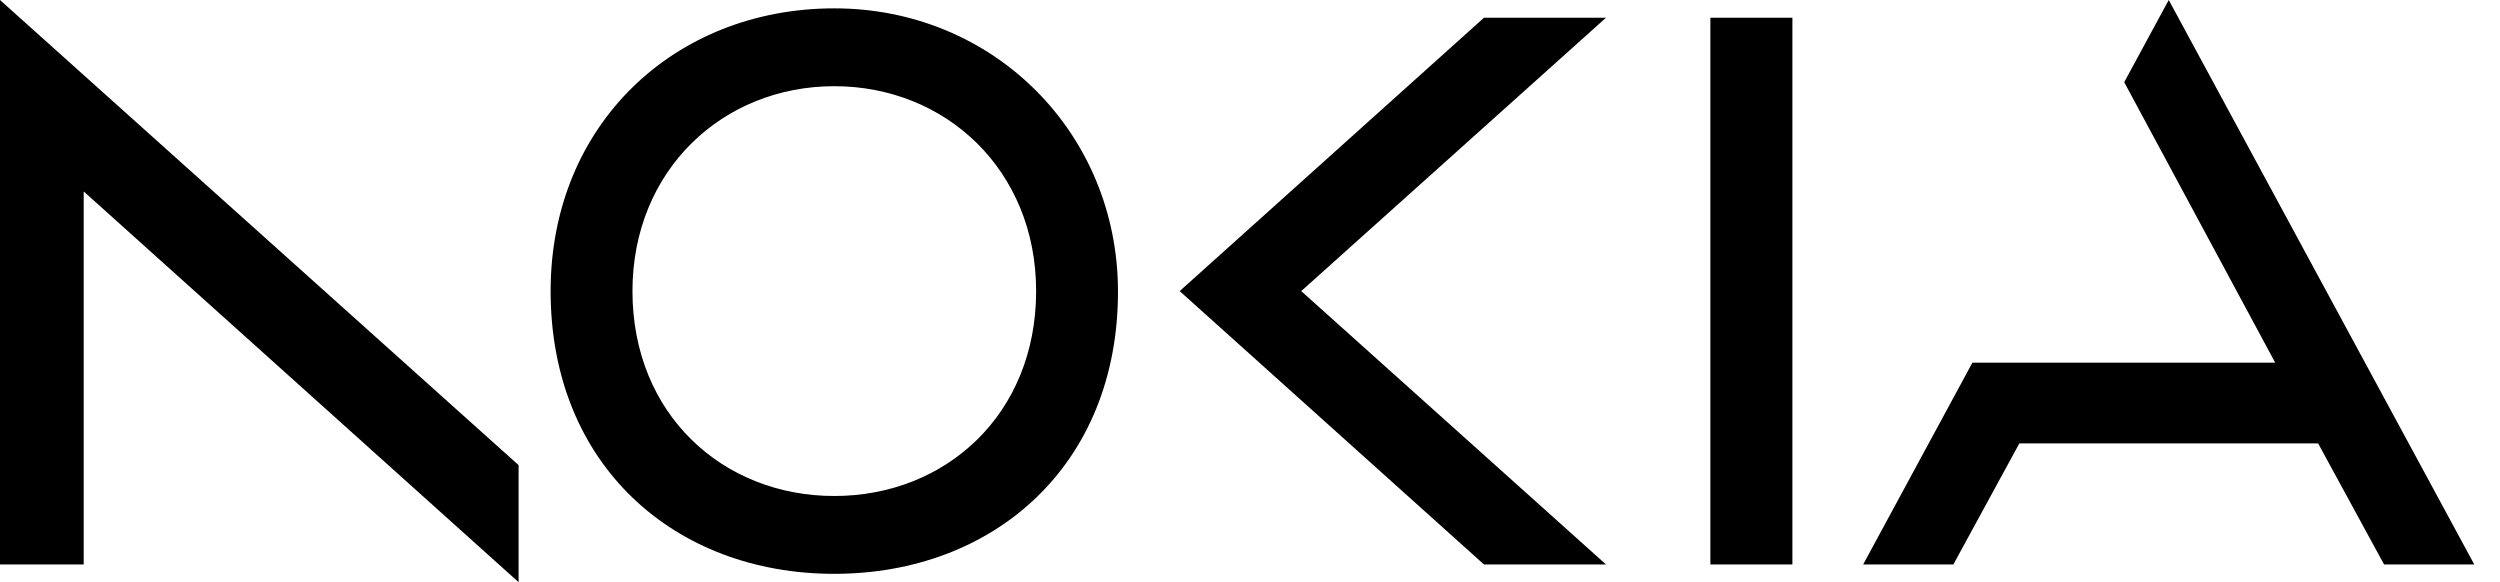 <?xml version="1.0" encoding="UTF-8"?> <svg xmlns="http://www.w3.org/2000/svg" width="73" height="17" viewBox="0 0 73 17" fill="none"><g clip-path="url(#clip0_386_1389)"><path d="M24.361 0.244C19.697 0.244 16.078 3.639 16.078 8.5C16.078 13.579 19.697 16.756 24.361 16.756C29.026 16.755 32.653 13.579 32.645 8.5C32.639 3.895 29.026 0.244 24.361 0.244ZM24.361 2.517C27.617 2.517 30.255 4.967 30.255 8.5C30.255 12.098 27.617 14.483 24.361 14.483C21.107 14.483 18.468 12.098 18.468 8.5C18.468 4.967 21.107 2.517 24.361 2.517ZM49.943 0.517V16.483H52.338V0.517H49.943ZM43.333 0.517L34.447 8.5L43.333 16.483H46.896L37.996 8.5L46.896 0.517H43.333ZM63.327 0L62.027 2.4L66.436 10.59H57.594L54.404 16.483H57.038L58.965 12.947H67.689L69.615 16.483H72.249L63.327 0ZM0 0V16.483H2.444V5.59L15.143 17V13.582L0 0Z" fill="black"></path></g><defs><clipPath id="clip0_386_1389"><rect width="72.25" height="17" fill="white"></rect></clipPath></defs></svg> 